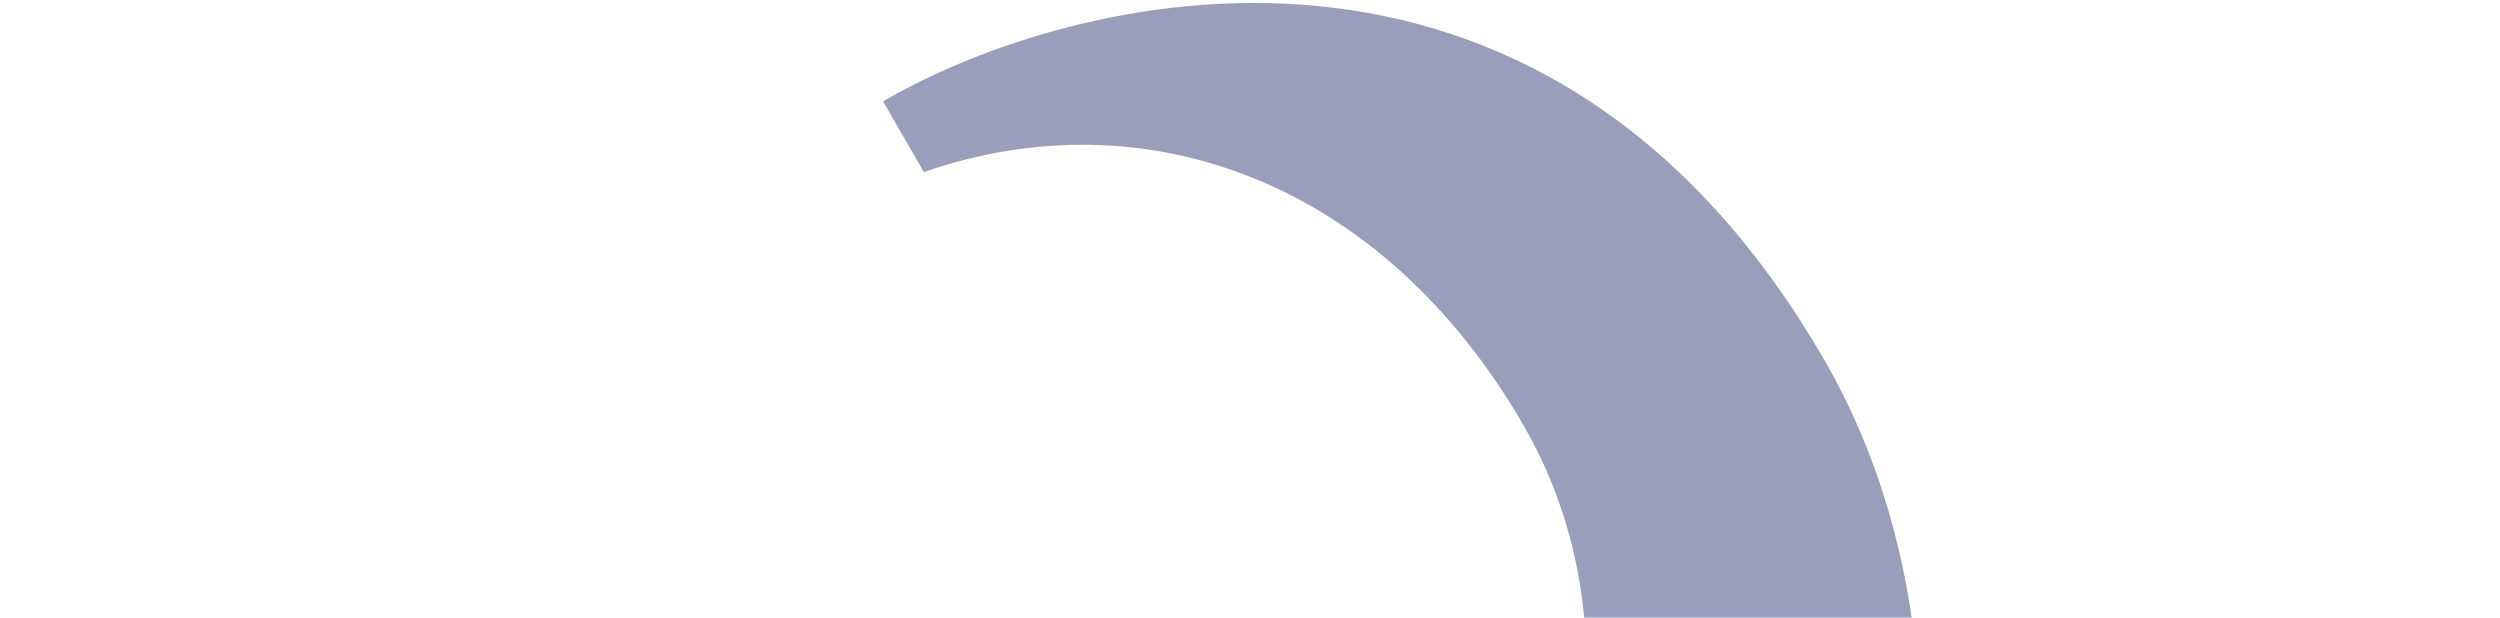 <svg xmlns="http://www.w3.org/2000/svg" width="672" height="166" fill="none"><path fill="#363F77" d="M643.196 361.213c58.31 100.995 24.248 222.203-79.279 281.975-103.493 59.751-225.527 28.665-283.837-72.329-28.838-49.95-33.171-115.463-16.943-168.82 0 0-61.328-15.249-108.446-88.538-53.848-83.838-74.122-86.384-74.122-86.384s23.288 26.706-4.139 59.716c-17.87 21.508-49.263 19.991-63.18 5.872-19.45-19.74-15.956-48.479 5.88-69.856 28.477-27.861 91.039-53.11 177.242 24.244 55.592 49.85 103.486 76.144 162.919 41.831 70.928-40.95 81.784-119.938 50.276-174.512-37.996-65.81-101.791-88.818-161.235-68.155l-10.978-19.014c50.221-29.269 176.913-62.309 253.143 69.724 28.877 50.018 32.353 114.838 15.501 165.45 53.768 12.853 108.716 49.464 137.198 98.796ZM349.052 531.037c26.505 45.907 90.287 74.996 167.632 30.341 77.825-44.933 84.751-114.799 58.227-160.74-32.181-55.739-101.235-67.807-167.942-29.293-66.262 38.256-90.117 103.919-57.917 159.692Z" opacity=".5"/></svg>